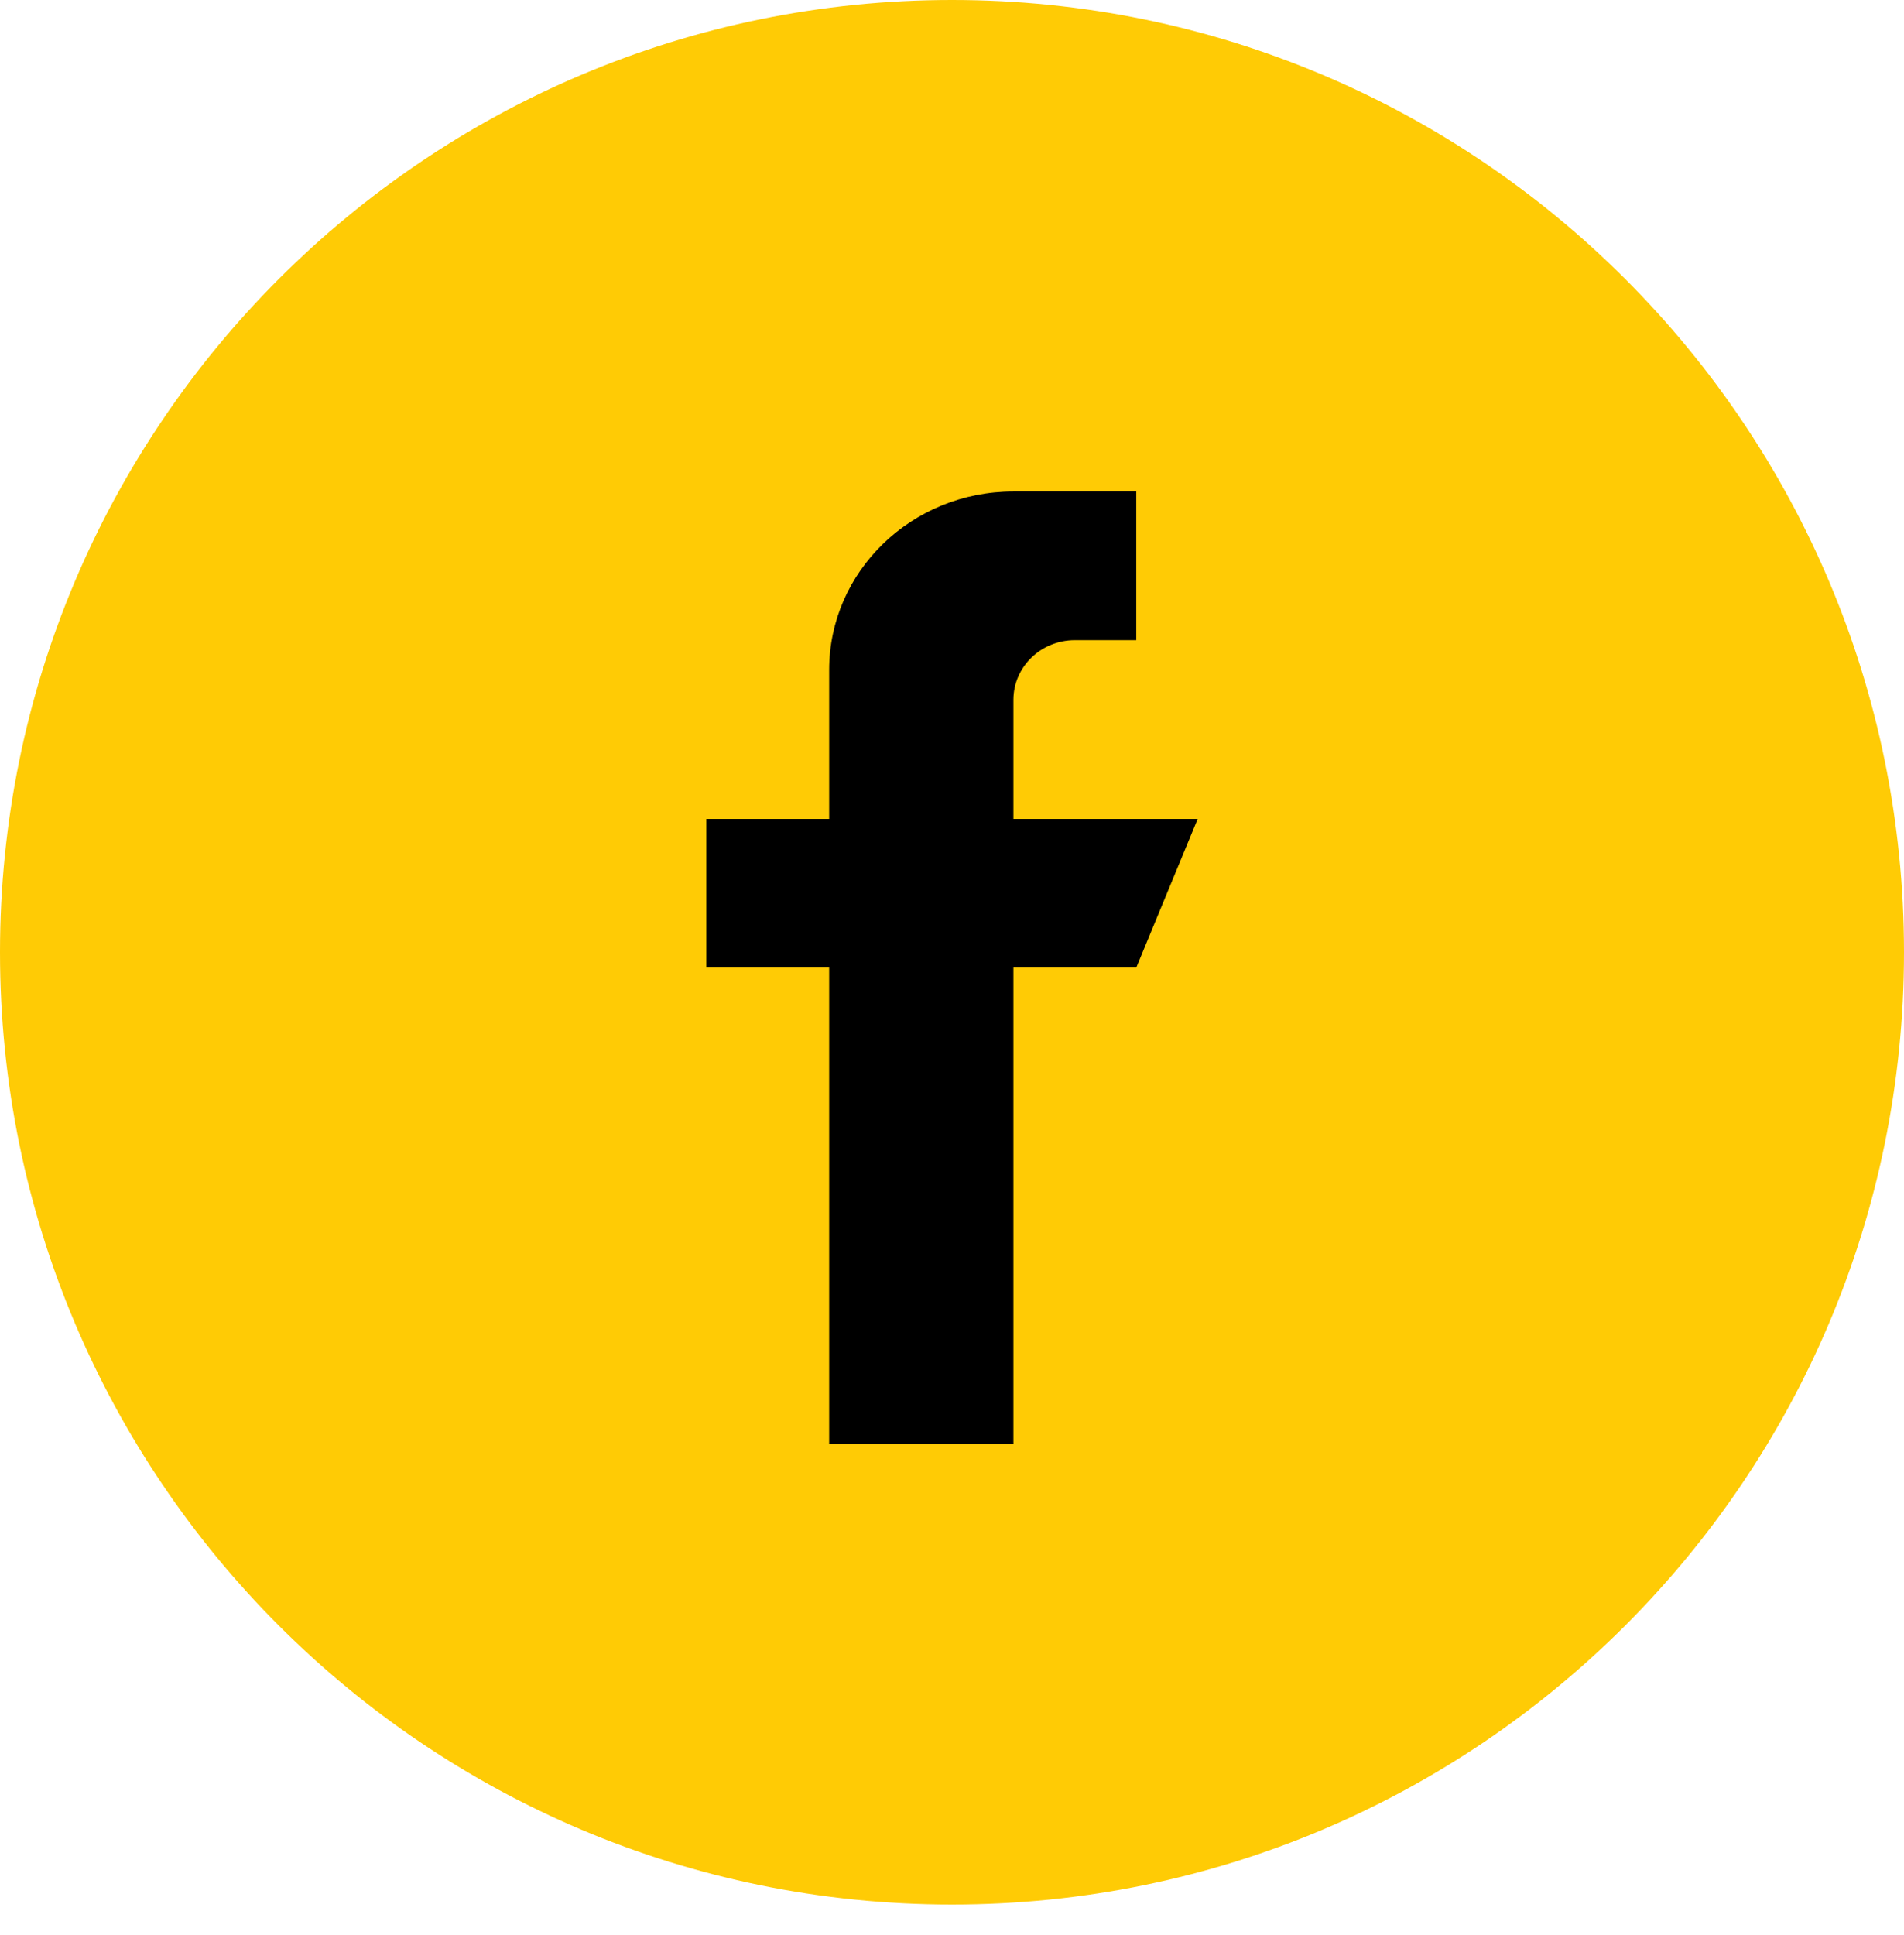<svg viewBox="0 0 62 63" xmlns="http://www.w3.org/2000/svg" fill-rule="evenodd" clip-rule="evenodd" stroke-linejoin="round" stroke-miterlimit="2"><path d="M31 0c17.121 0 31 13.88 31 31 0 17.12-13.879 31-31 31C13.879 62 0 48.12 0 31 0 13.88 13.879 0 31 0z" fill="#ffcb05"/><path d="M33 26.66v-3.88c0-1.07.896-1.94 2-1.94h2V16h-4c-3.314 0-6 2.6-6 5.81v4.85h-4v4.84h4V47h6V31.5h4l2-4.84h-6z" fill-rule="nonzero"/></svg>